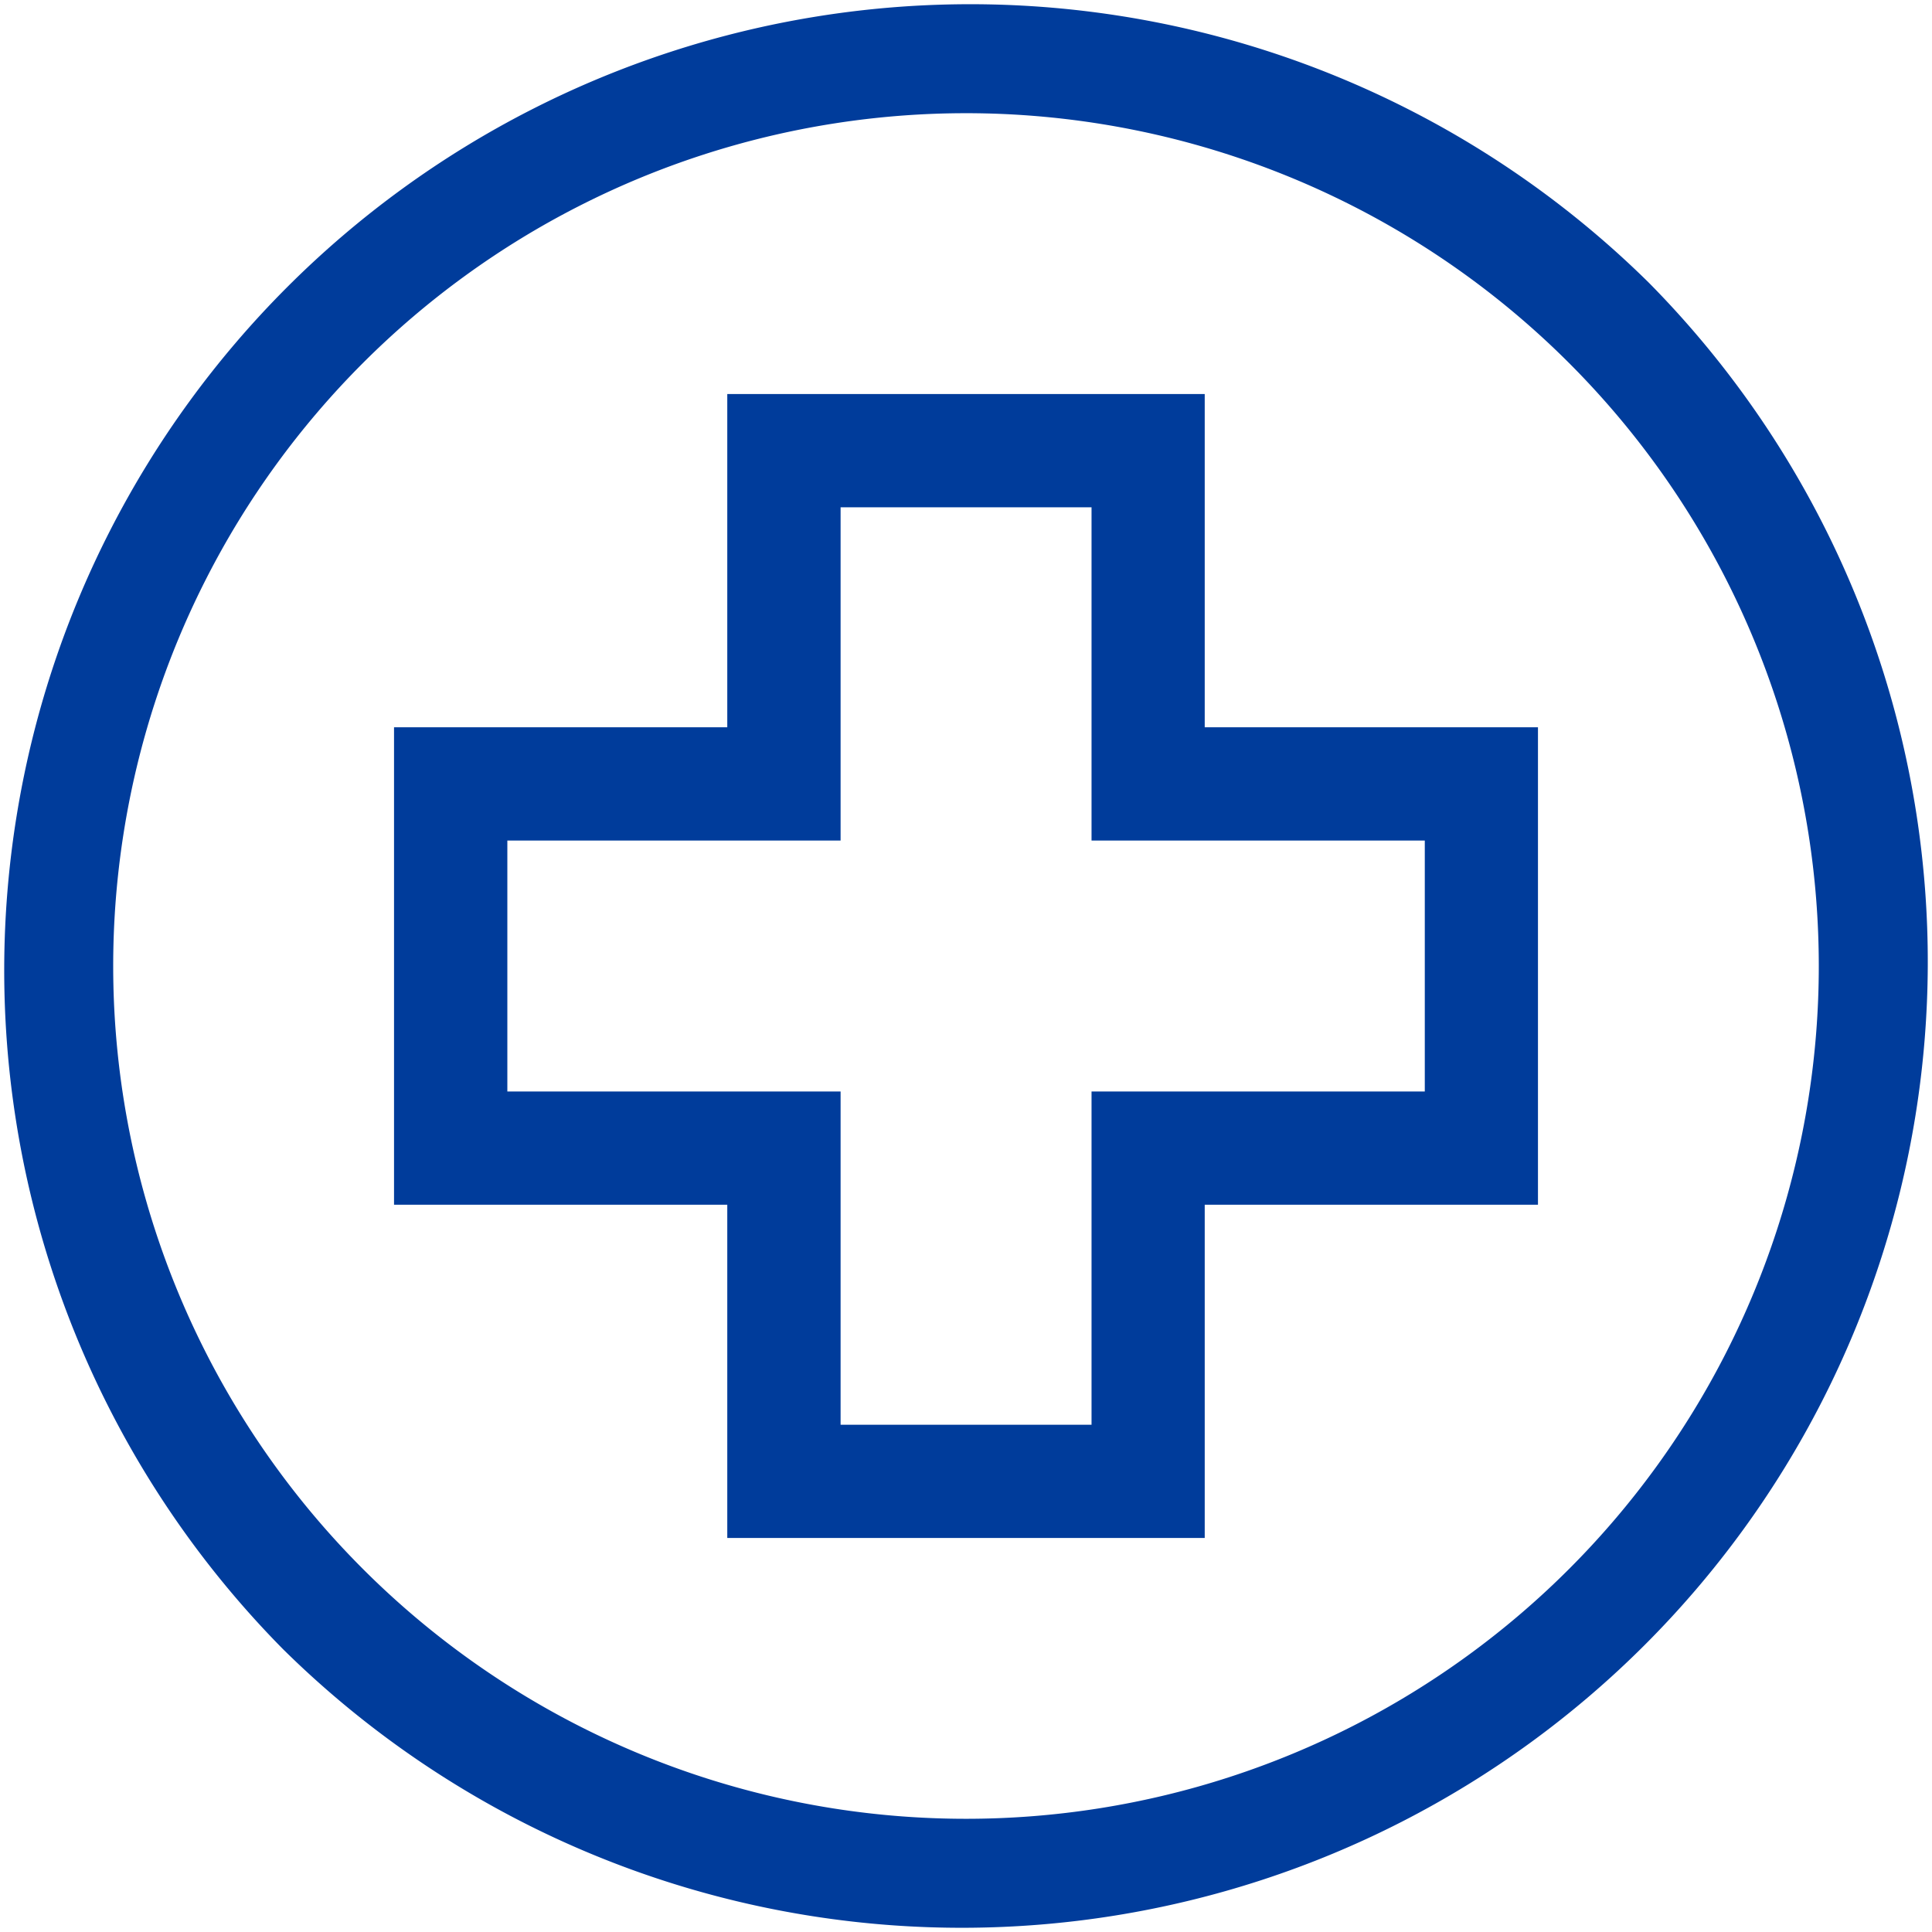 <svg id="pharmacy_1_" data-name="pharmacy (1)" xmlns="http://www.w3.org/2000/svg" width="45.423" height="45.423" viewBox="0 0 45.423 45.423">
  <g id="Group_3591" data-name="Group 3591">
    <g id="Group_3590" data-name="Group 3590">
      <path id="Path_925" data-name="Path 925" d="M38.771,6.652A22.712,22.712,0,0,0,6.652,38.771,22.712,22.712,0,0,0,38.771,6.652ZM36.889,36.889A20.05,20.05,0,1,1,8.534,8.534,20.05,20.05,0,1,1,36.889,36.889Z" fill="#003c9b"/>
    </g>
  </g>
  <g id="Group_3593" data-name="Group 3593" transform="translate(9.264 9.264)">
    <g id="Group_3592" data-name="Group 3592">
      <path id="Path_926" data-name="Path 926" d="M123.483,112.258v-7.835H112.258v7.835h-7.835v11.225h7.835v7.835h11.225v-7.835h7.835V112.258Zm5.174,8.563h-7.835v7.835h-5.9v-7.835h-7.835v-5.9h7.835v-7.835h5.9v7.835h7.835Z" transform="translate(-104.423 -104.423)" fill="#003c9b"/>
    </g>
  </g>
</svg>

